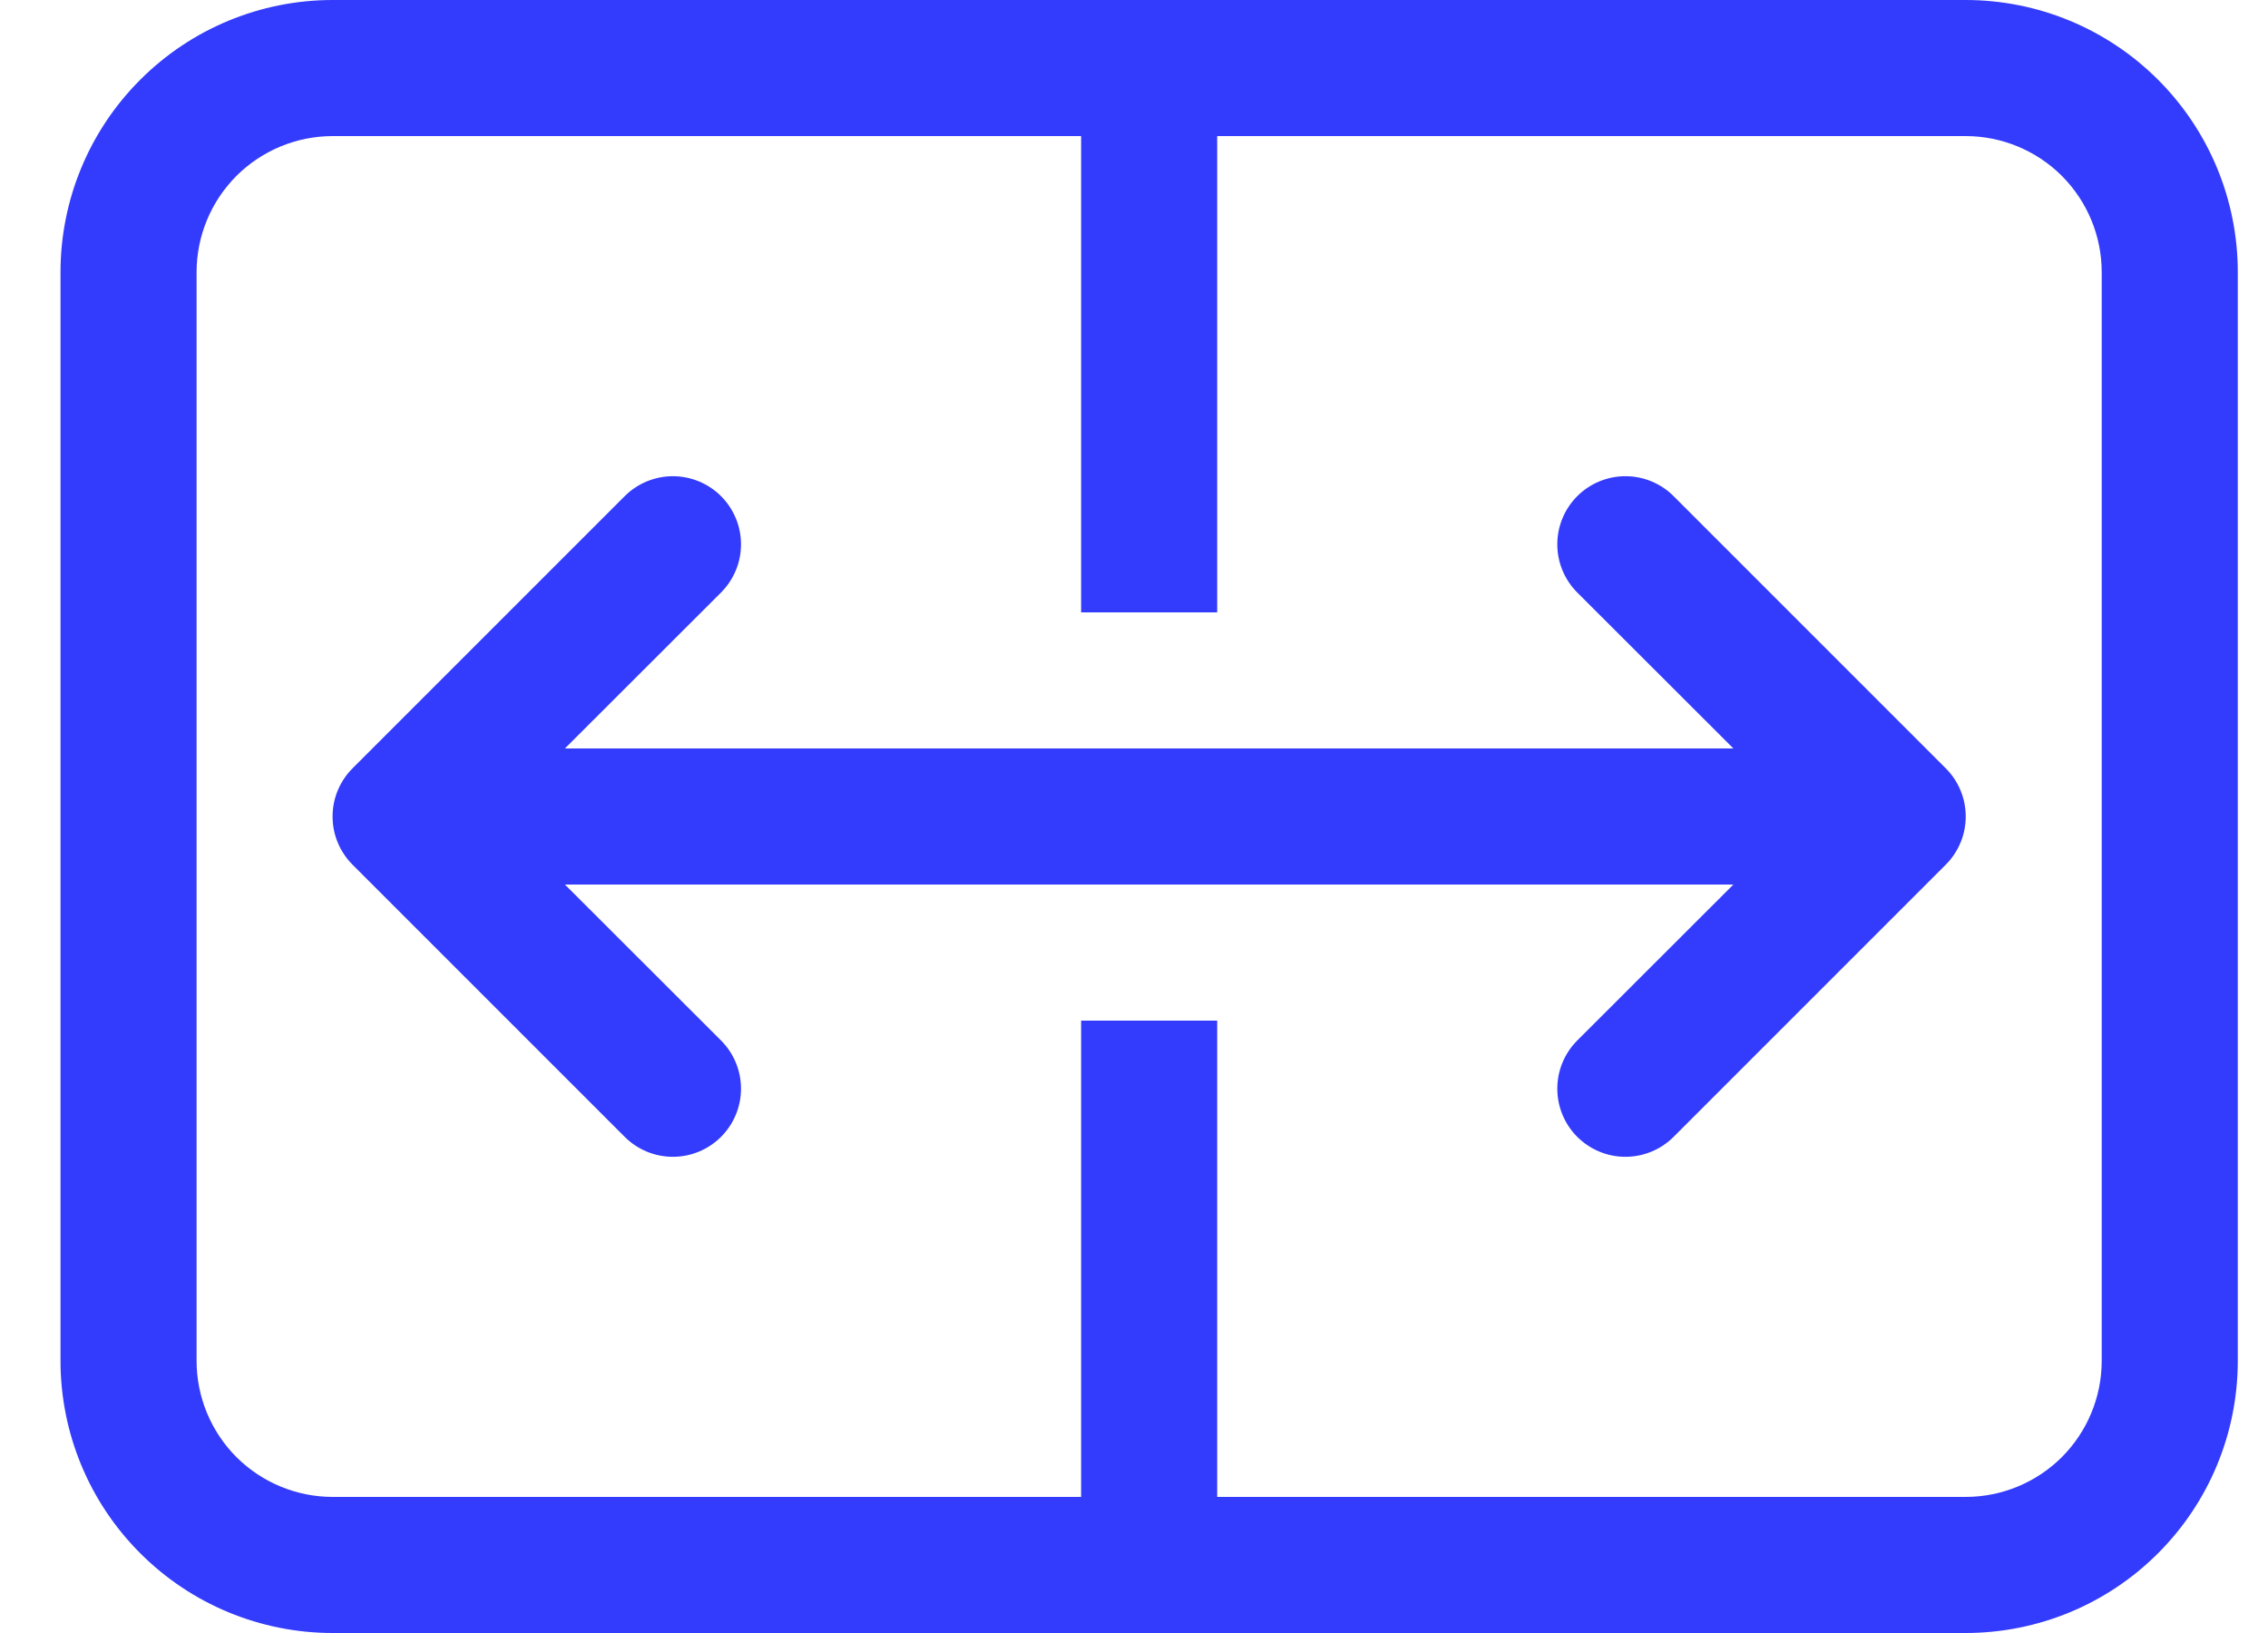 <svg xmlns="http://www.w3.org/2000/svg" width="25" height="18" viewBox="0 0 25 18" fill="none"><path d="M0.667 3C0.667 2.204 0.983 1.441 1.546 0.879C2.108 0.316 2.871 0 3.667 0H21.667C22.463 0 23.226 0.316 23.788 0.879C24.351 1.441 24.667 2.204 24.667 3V15C24.667 15.796 24.351 16.559 23.788 17.121C23.226 17.684 22.463 18 21.667 18H3.667C2.871 18 2.108 17.684 1.546 17.121C0.983 16.559 0.667 15.796 0.667 15V3ZM3.667 1.5C3.269 1.5 2.888 1.658 2.606 1.939C2.325 2.221 2.167 2.602 2.167 3V15C2.167 15.398 2.325 15.779 2.606 16.061C2.888 16.342 3.269 16.5 3.667 16.5H11.917V11.25H13.417V16.5H21.667C22.065 16.5 22.446 16.342 22.728 16.061C23.009 15.779 23.167 15.398 23.167 15V3C23.167 2.602 23.009 2.221 22.728 1.939C22.446 1.658 22.065 1.5 21.667 1.5H13.417V6.75H11.917V1.5H3.667ZM7.948 6.531C8.018 6.461 8.073 6.378 8.111 6.287C8.149 6.196 8.168 6.099 8.168 6C8.168 5.901 8.149 5.804 8.111 5.713C8.073 5.622 8.018 5.539 7.948 5.469C7.878 5.399 7.795 5.344 7.704 5.306C7.613 5.269 7.516 5.249 7.417 5.249C7.318 5.249 7.221 5.269 7.13 5.306C7.039 5.344 6.956 5.399 6.886 5.469L3.886 8.469C3.816 8.539 3.761 8.621 3.723 8.713C3.685 8.804 3.666 8.901 3.666 9C3.666 9.099 3.685 9.196 3.723 9.287C3.761 9.379 3.816 9.461 3.886 9.531L6.886 12.531C7.027 12.672 7.218 12.751 7.417 12.751C7.616 12.751 7.807 12.672 7.948 12.531C8.089 12.39 8.168 12.199 8.168 12C8.168 11.801 8.089 11.61 7.948 11.469L6.227 9.75H19.107L17.386 11.469C17.245 11.61 17.166 11.801 17.166 12C17.166 12.199 17.245 12.39 17.386 12.531C17.527 12.672 17.718 12.751 17.917 12.751C18.116 12.751 18.307 12.672 18.448 12.531L21.448 9.531C21.518 9.461 21.573 9.379 21.611 9.287C21.649 9.196 21.668 9.099 21.668 9C21.668 8.901 21.649 8.804 21.611 8.713C21.573 8.621 21.518 8.539 21.448 8.469L18.448 5.469C18.307 5.328 18.116 5.249 17.917 5.249C17.718 5.249 17.527 5.328 17.386 5.469C17.245 5.61 17.166 5.801 17.166 6C17.166 6.199 17.245 6.39 17.386 6.531L19.107 8.25H6.227L7.948 6.531Z" fill="#333BFC"></path></svg>